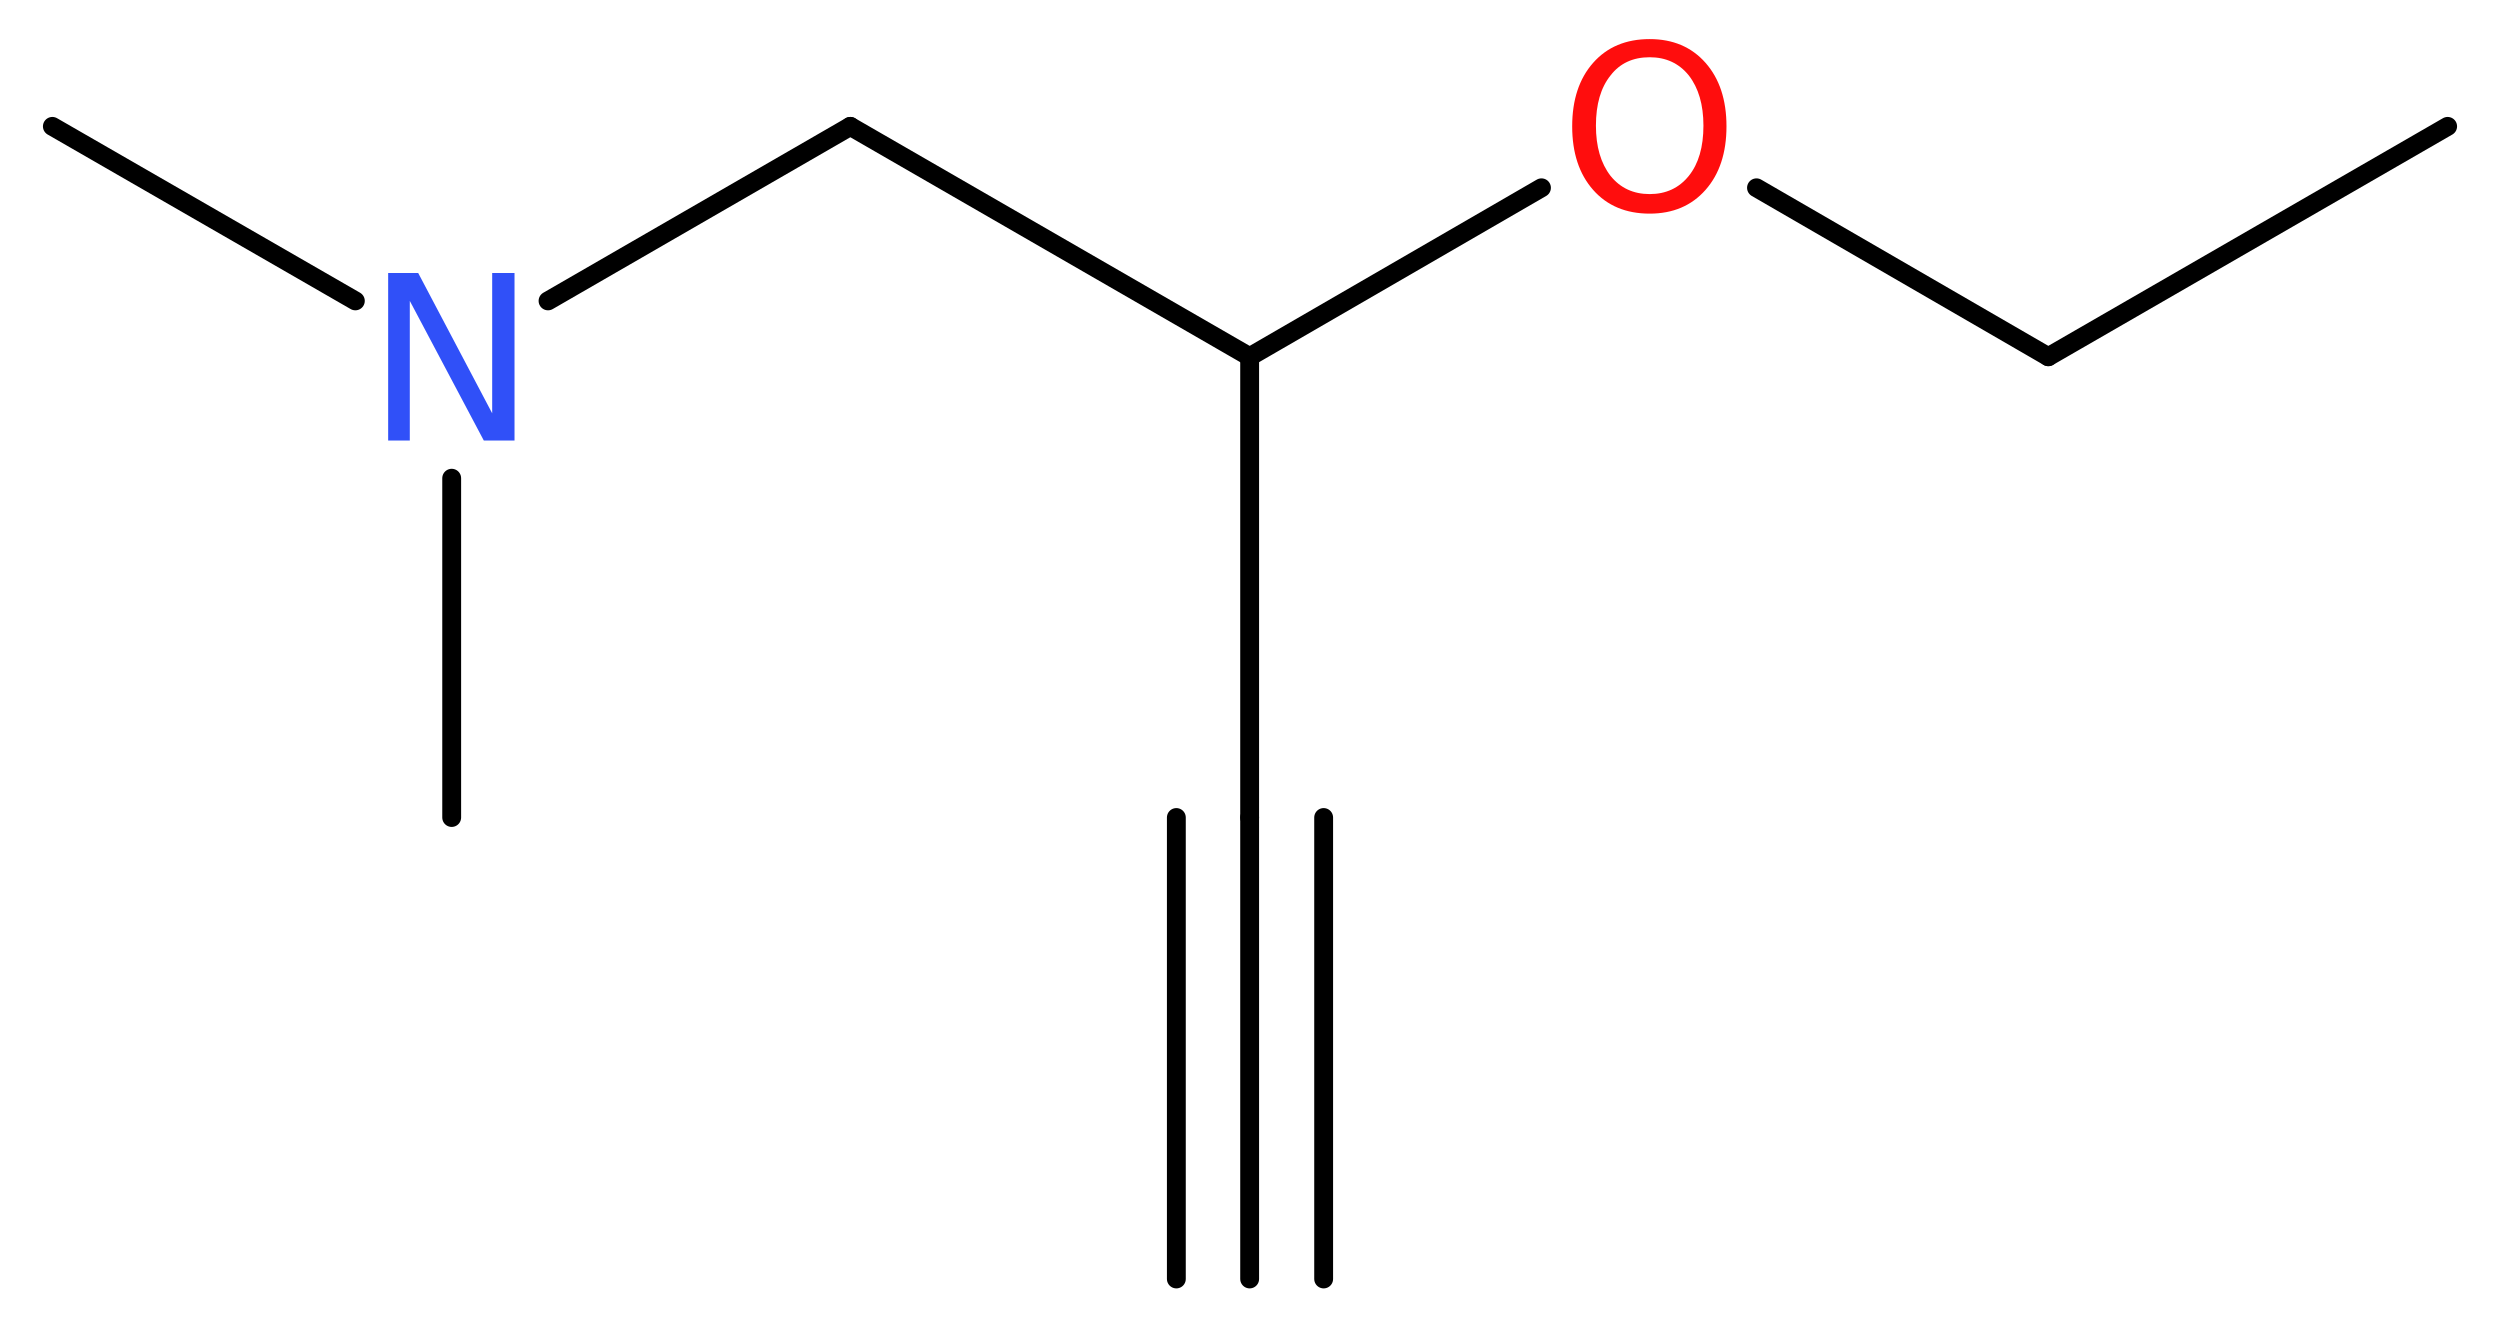 <?xml version='1.0' encoding='UTF-8'?>
<!DOCTYPE svg PUBLIC "-//W3C//DTD SVG 1.1//EN" "http://www.w3.org/Graphics/SVG/1.1/DTD/svg11.dtd">
<svg version='1.2' xmlns='http://www.w3.org/2000/svg' xmlns:xlink='http://www.w3.org/1999/xlink' width='35.81mm' height='19.01mm' viewBox='0 0 35.81 19.01'>
  <desc>Generated by the Chemistry Development Kit (http://github.com/cdk)</desc>
  <g stroke-linecap='round' stroke-linejoin='round' stroke='#000000' stroke-width='.27' fill='#FF0D0D'>
    <rect x='.0' y='.0' width='36.0' height='20.0' fill='#FFFFFF' stroke='none'/>
    <g id='mol1' class='mol'>
      <g id='mol1bnd1' class='bond'>
        <line x1='17.9' y1='18.32' x2='17.9' y2='11.71'/>
        <line x1='16.85' y1='18.32' x2='16.85' y2='11.71'/>
        <line x1='18.96' y1='18.32' x2='18.96' y2='11.71'/>
      </g>
      <line id='mol1bnd2' class='bond' x1='17.9' y1='11.71' x2='17.9' y2='5.11'/>
      <line id='mol1bnd3' class='bond' x1='17.9' y1='5.11' x2='12.18' y2='1.81'/>
      <line id='mol1bnd4' class='bond' x1='12.18' y1='1.81' x2='7.85' y2='4.31'/>
      <line id='mol1bnd5' class='bond' x1='5.09' y1='4.31' x2='.75' y2='1.81'/>
      <line id='mol1bnd6' class='bond' x1='6.47' y1='6.85' x2='6.47' y2='11.71'/>
      <line id='mol1bnd7' class='bond' x1='17.9' y1='5.11' x2='22.08' y2='2.69'/>
      <line id='mol1bnd8' class='bond' x1='25.16' y1='2.69' x2='29.34' y2='5.11'/>
      <line id='mol1bnd9' class='bond' x1='29.34' y1='5.11' x2='35.06' y2='1.81'/>
      <path id='mol1atm5' class='atom' d='M5.56 3.91h.43l1.06 2.01v-2.01h.32v2.4h-.44l-1.06 -2.0v2.0h-.31v-2.4z' stroke='none' fill='#3050F8'/>
      <path id='mol1atm8' class='atom' d='M23.63 .82q-.36 .0 -.56 .26q-.21 .26 -.21 .72q.0 .45 .21 .72q.21 .26 .56 .26q.35 .0 .56 -.26q.21 -.26 .21 -.72q.0 -.45 -.21 -.72q-.21 -.26 -.56 -.26zM23.63 .56q.5 .0 .8 .34q.3 .34 .3 .91q.0 .57 -.3 .91q-.3 .34 -.8 .34q-.51 .0 -.81 -.34q-.3 -.34 -.3 -.91q.0 -.57 .3 -.91q.3 -.34 .81 -.34z' stroke='none'/>
    </g>
  </g>
</svg>
